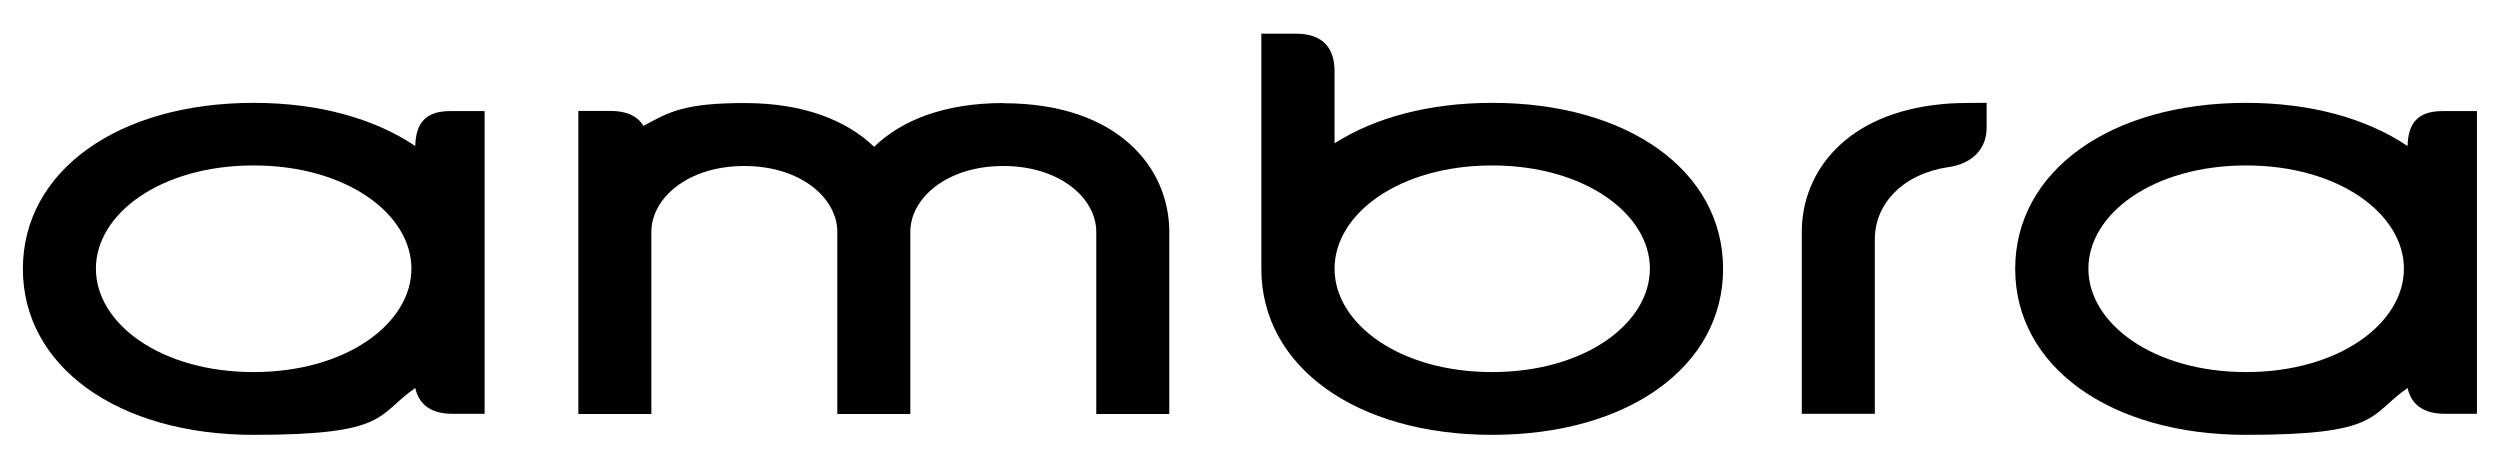 <svg id="Layer_1" xmlns="http://www.w3.org/2000/svg" version="1.1" viewBox="0 0 1366 256">
  
  <defs>
    <style>
      .st0 {
        fill: #000;
      }
    </style>
  </defs>
  <path class="st0" d="M815.3,56.2c-34.5,0-64.2,8.1-86.1,22.1v-39.3c0-12.9-6.5-20.6-21.1-20.6h-18.9v128.5c0,53.4,51.8,90.7,126.1,90.7s126.2-37.3,126.2-90.7-51.8-90.7-126.2-90.7M815.3,203.3c-50.7,0-86.1-26.5-86.1-56.5s35.4-56.4,86.1-56.4,86.2,26.6,86.2,56.4-35.4,56.5-86.2,56.5"></path>
  <g>
    <path class="st0" d="M548.3,56.3c-32.8,0-56,9.7-70.7,23.9-14.8-14.2-38-23.9-70.8-23.9s-41.2,4.8-55.2,12.5c-3.2-5.3-9.1-8.2-18.1-8.2h-17.5v165.6h39.9v-99.5c0-18.4,19.9-36,50.8-36s50.8,17.6,50.8,36v99.5h39.9v-99.5c0-18.4,19.9-36,50.8-36s50.8,17.6,50.8,36v99.5h39.9v-99.5c0-35-28-70.3-90.7-70.3"></path>
    <path class="st0" d="M984.5,126.6v99.5h39.9v-95.3c0-19.6,15.5-35.9,40.3-39.5,12.5-1.8,20.8-9.5,20.8-21.6v-13.5c-15.2,0-19.8.2-24.3.7-52.9,4.9-76.7,37.4-76.7,69.7"></path>
  </g>
  <g>
    <path class="st0" d="M1353.4,226.1V60.7h-18.8c-14,0-18.8,7.1-19.1,19.1h0c-22.1-14.9-52.5-23.6-88.3-23.6-74.2,0-126.1,37.3-126.1,90.7s51.9,90.7,126.1,90.7,67-10.9,88.3-25.6c2,8.9,8.5,14.1,20.3,14.1h17.5M1227.3,203.3c-50.7,0-86.2-26.5-86.2-56.5s35.4-56.4,86.2-56.4,86.2,26.6,86.2,56.4-35.4,56.5-86.2,56.5"></path>
    <path class="st0" d="M264.8,226.1V60.7h-18.8c-14,0-18.8,7.1-19.1,19.1h0c-22.1-14.9-52.5-23.6-88.3-23.6-74.2,0-126.1,37.3-126.1,90.7s51.9,90.7,126.1,90.7,67-10.9,88.3-25.6c2,8.9,8.4,14.1,20.3,14.1h17.5M138.6,203.3c-50.8,0-86.2-26.5-86.2-56.5s35.4-56.4,86.2-56.4,86.2,26.6,86.2,56.4-35.4,56.5-86.2,56.5"></path>
  </g>
</svg>